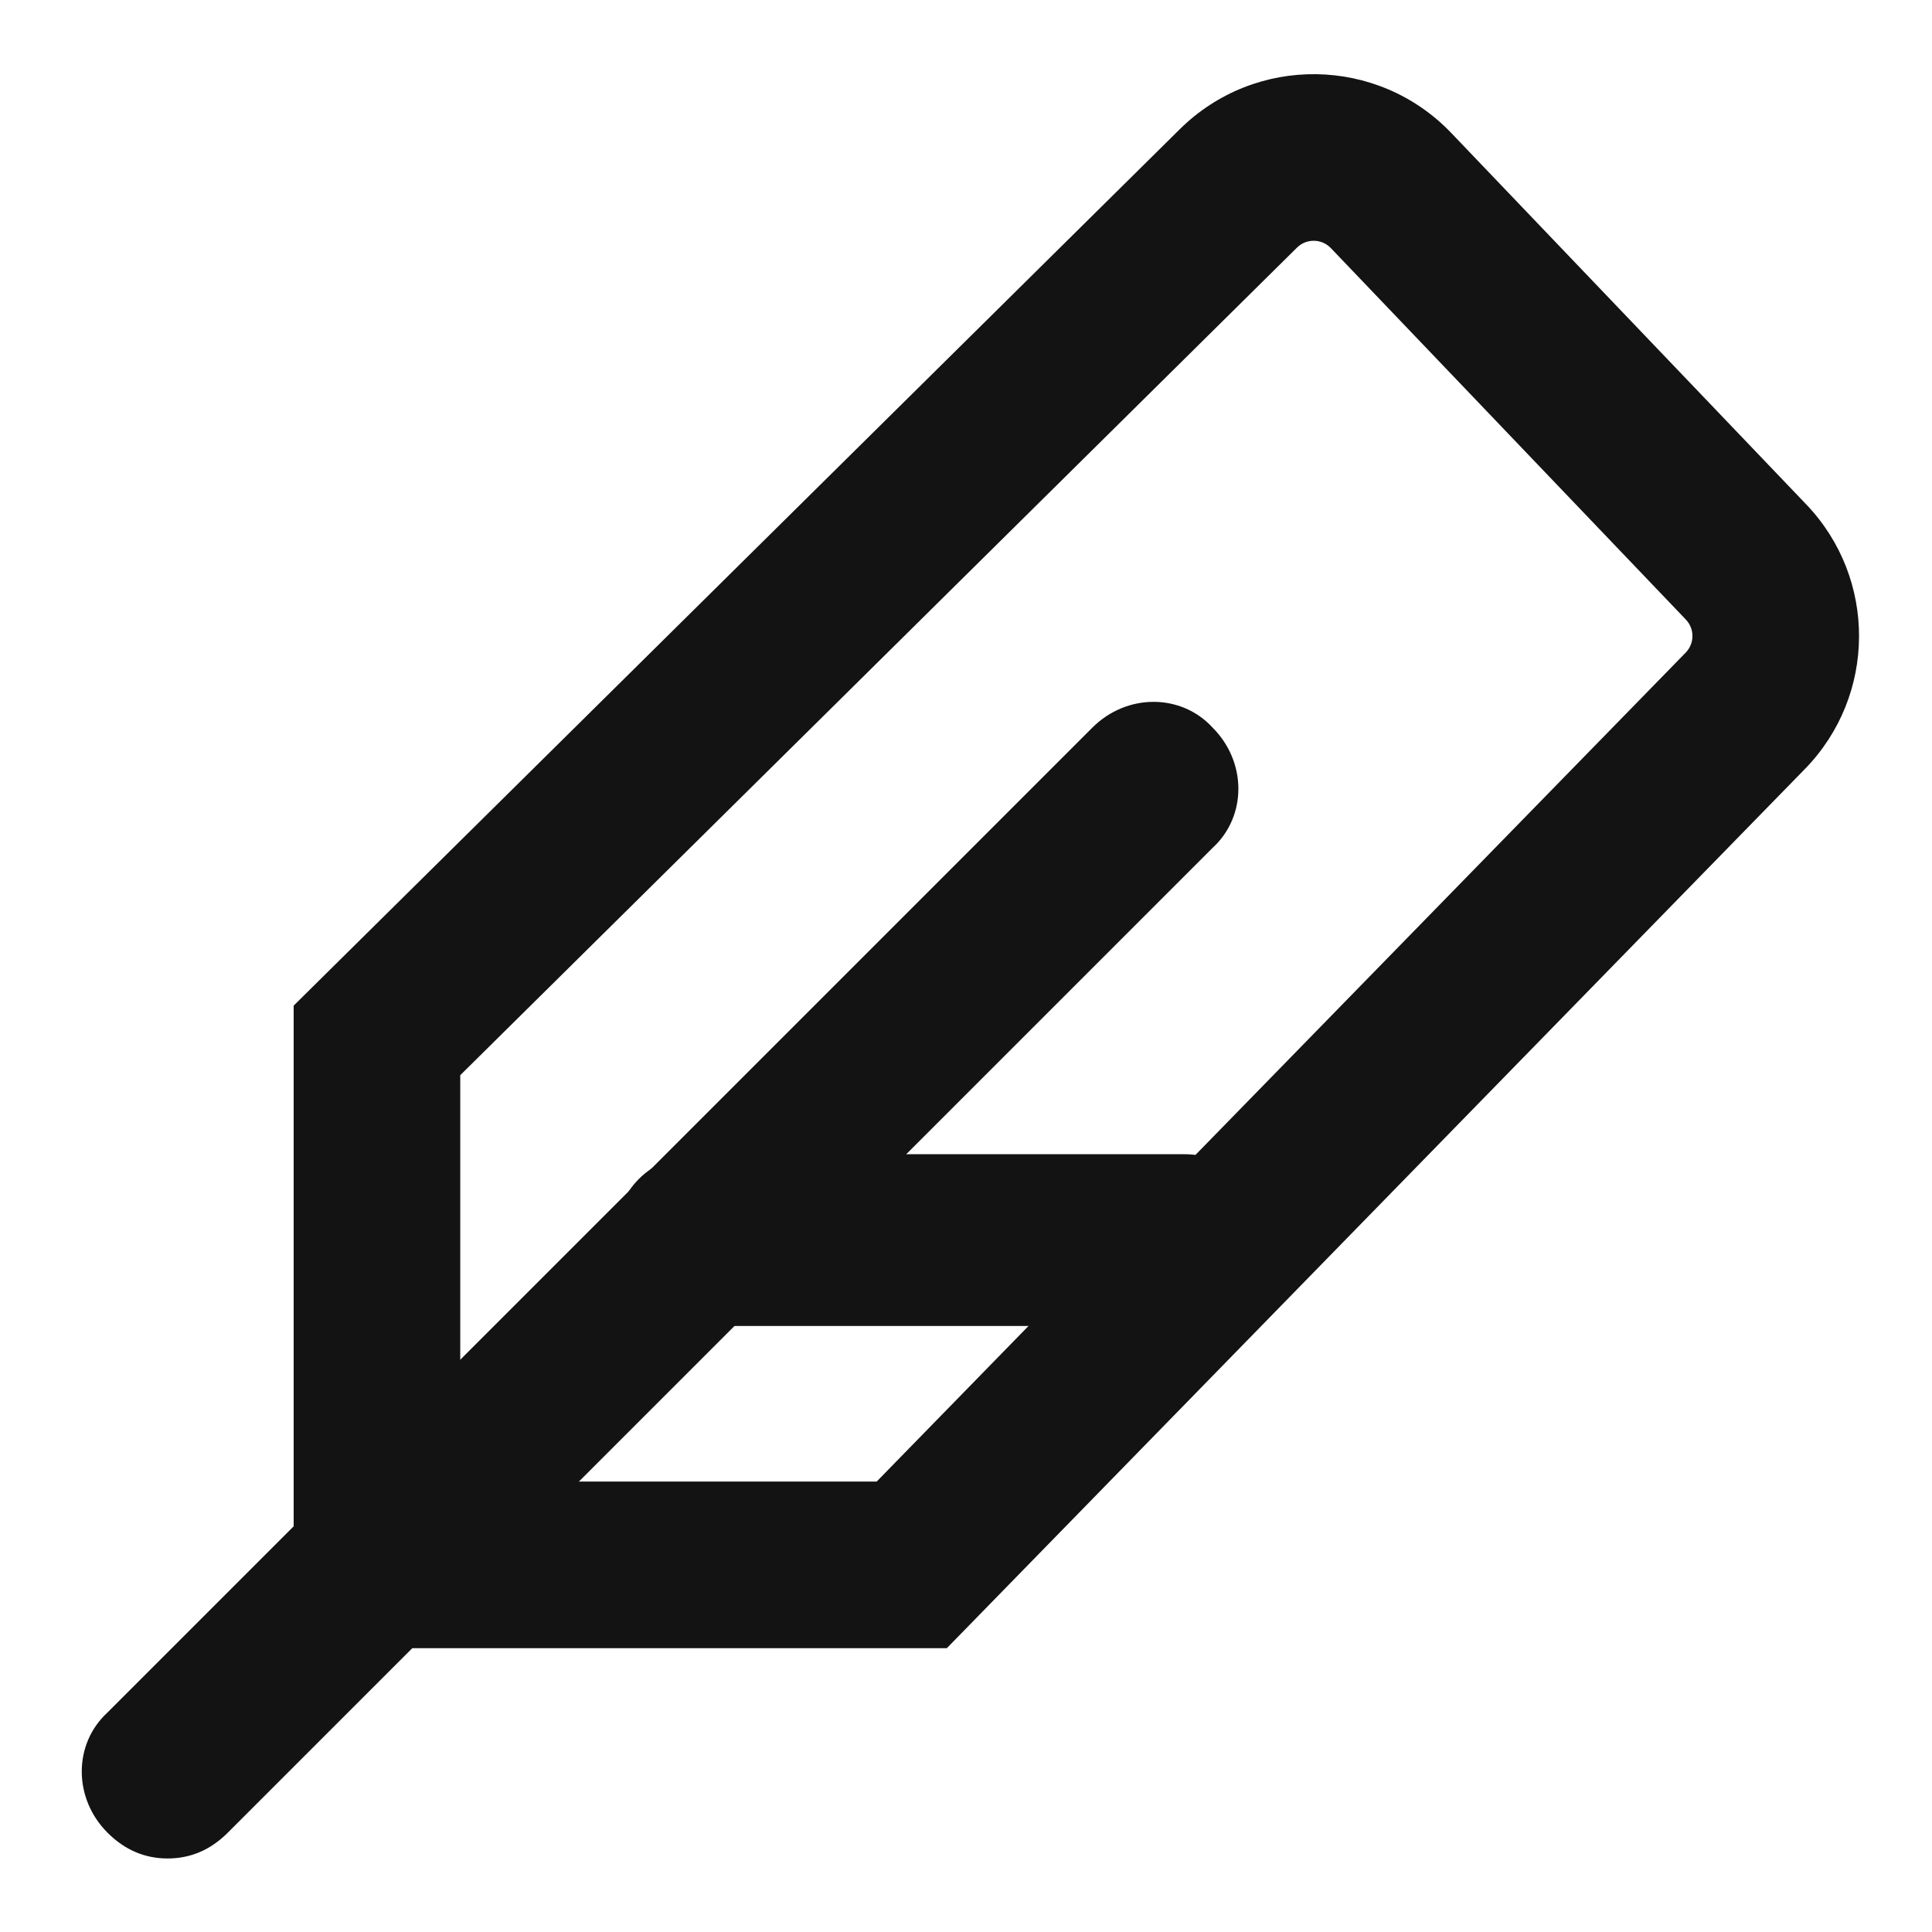 <svg width="256" height="256" viewBox="0 0 256 256" fill="none" xmlns="http://www.w3.org/2000/svg">
<path fill-rule="evenodd" clip-rule="evenodd" d="M38.912 133.252L156.329 17.12C156.329 17.12 156.329 17.12 156.329 17.12C166.355 7.204 182.564 7.432 192.307 17.627L239.344 66.844C248.734 76.669 248.653 92.168 239.16 101.895L125.462 218.391H38.912V133.252ZM171.852 32.815L60.986 142.467V196.317H116.161L223.362 86.477C224.549 85.261 224.559 83.323 223.385 82.095L176.349 32.878C175.131 31.604 173.105 31.575 171.852 32.815Z" fill="#131313"/>
<path d="M22.214 246.257C19.179 246.257 16.524 245.119 14.248 242.843C9.695 238.29 9.695 231.083 14.248 226.91L144.744 96.413C149.296 91.861 156.504 91.861 160.677 96.413C165.229 100.966 165.229 108.173 160.677 112.346L30.18 242.843C27.904 245.119 25.249 246.257 22.214 246.257Z" fill="#131313"/>
<path d="M156.881 175.698H92.771C86.322 175.698 81.39 170.766 81.39 164.317C81.39 157.868 86.322 152.937 92.771 152.937H156.881C163.33 152.937 168.262 157.868 168.262 164.317C168.262 170.766 163.33 175.698 156.881 175.698Z" fill="#131313"/>
</svg>
